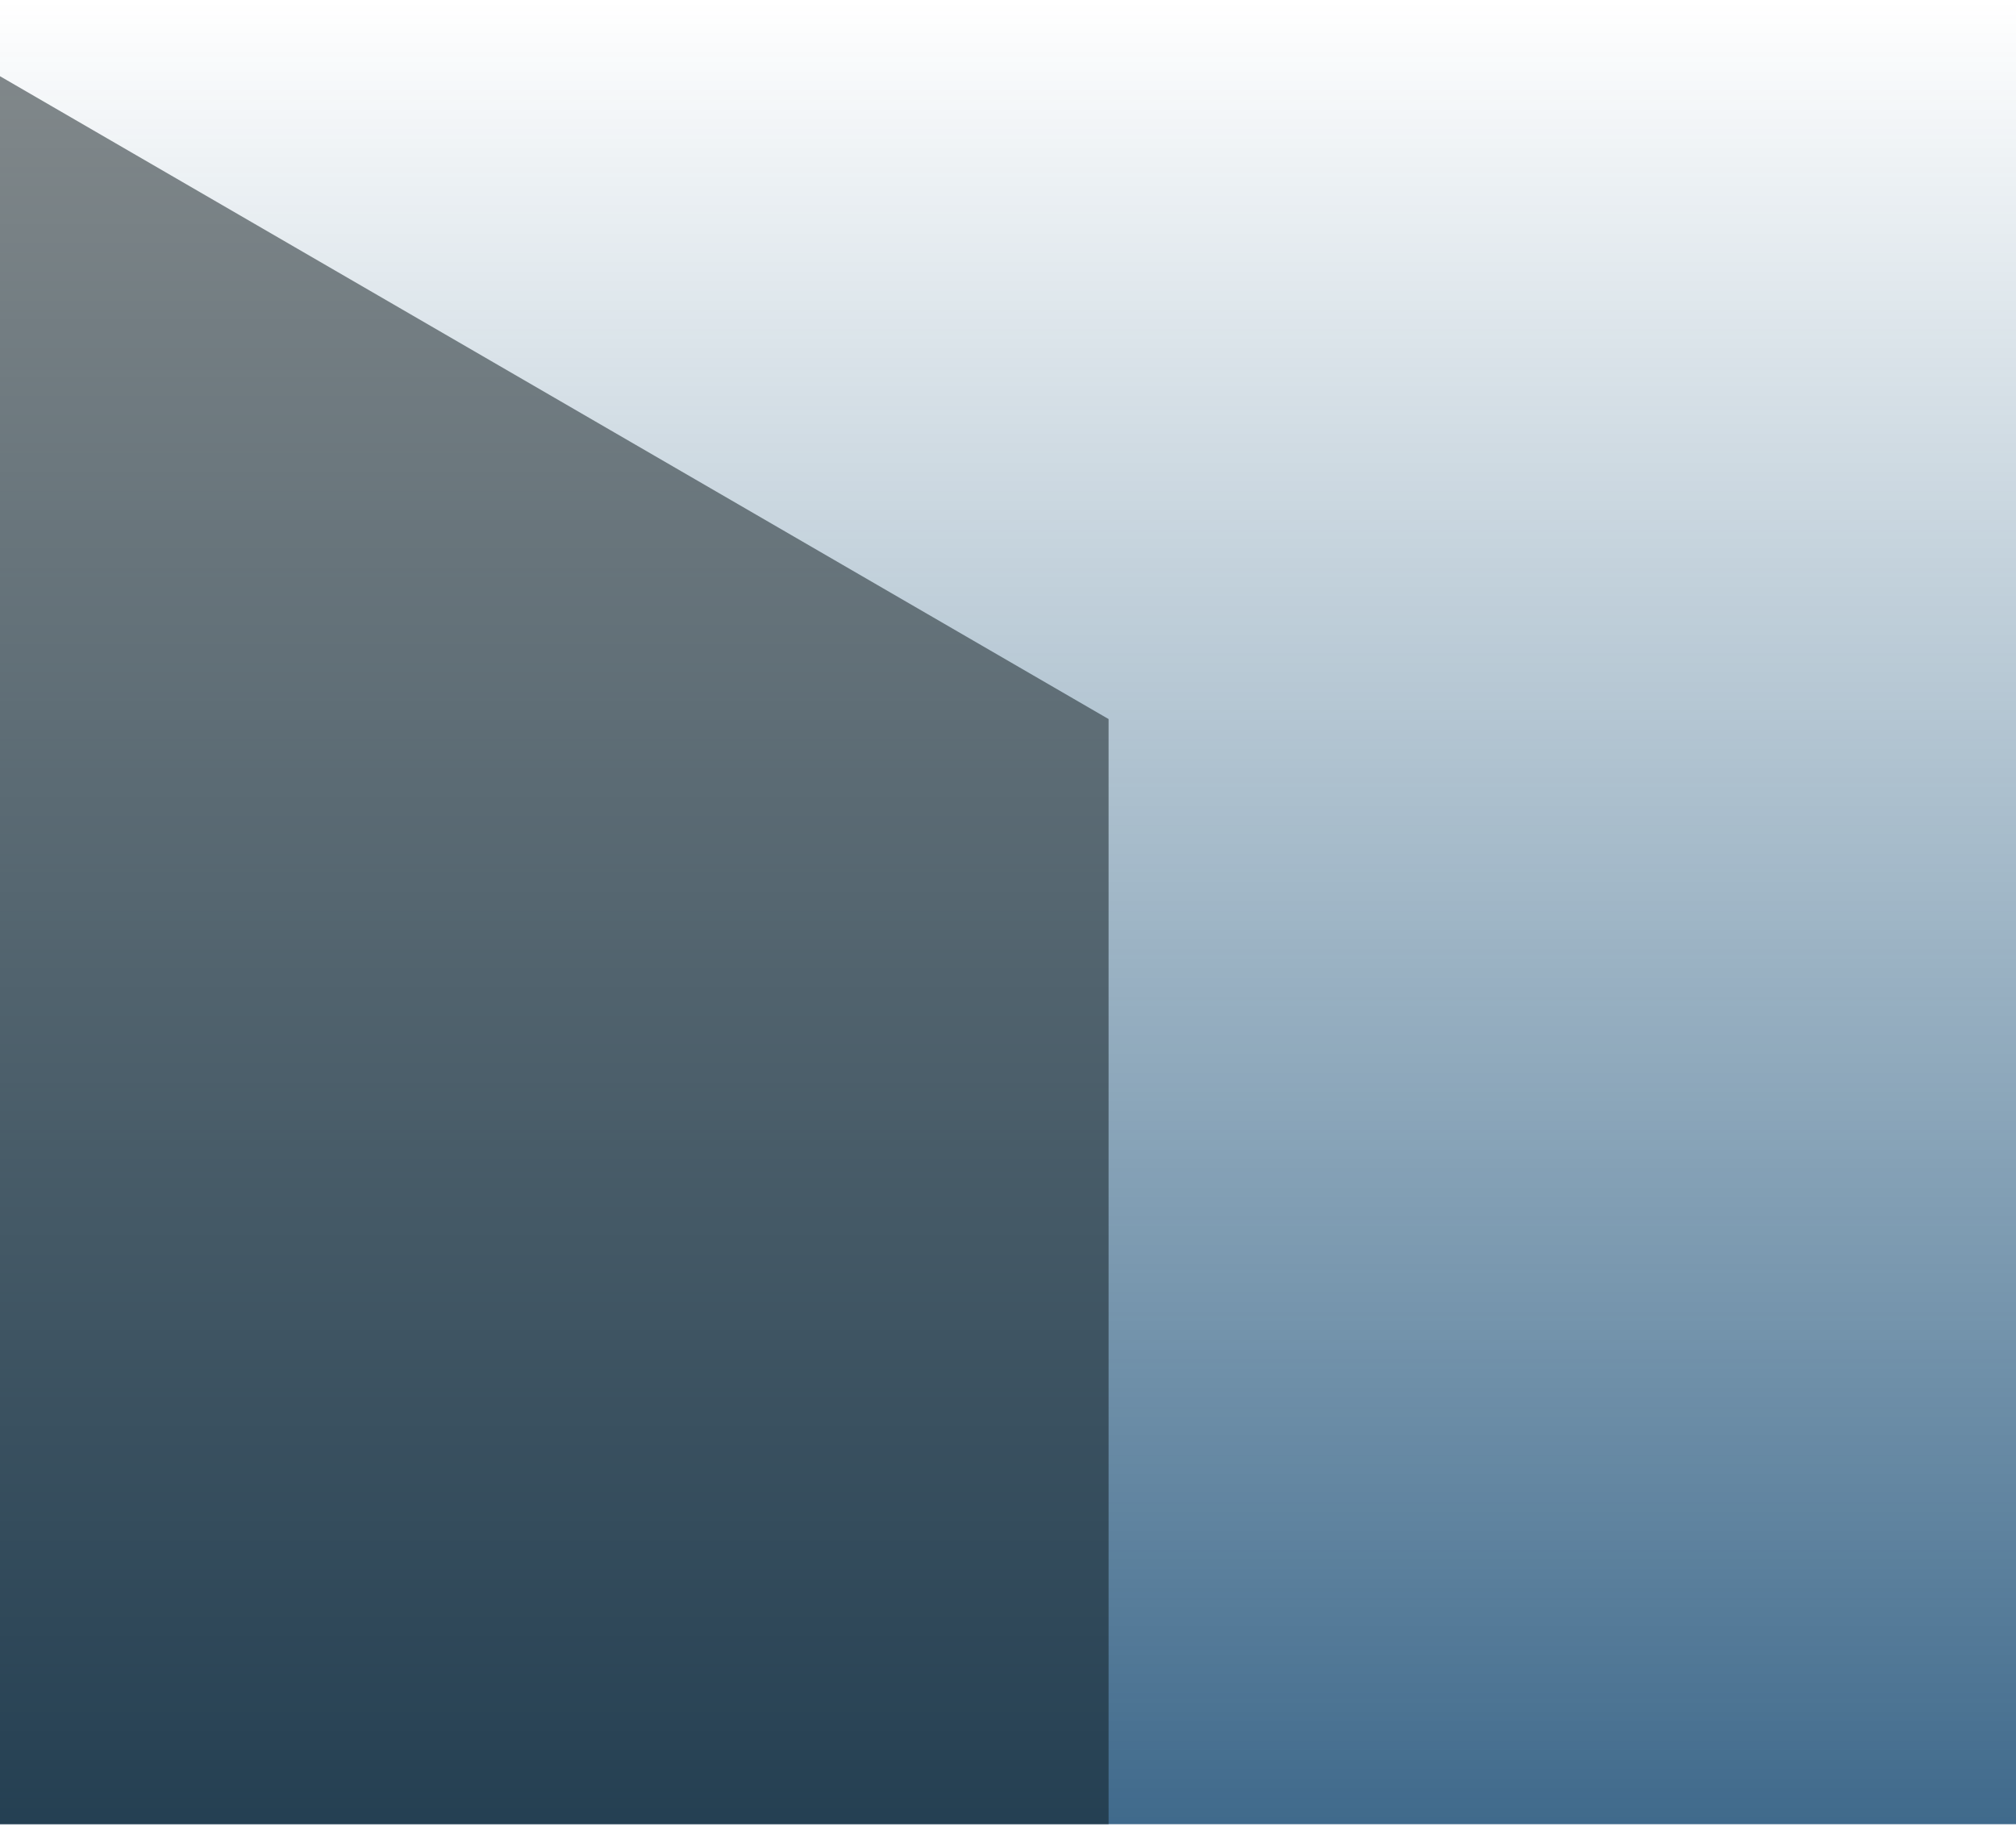 <svg width="460" height="417" viewBox="0 0 460 417" fill="none" xmlns="http://www.w3.org/2000/svg">
<g clip-path="url(#clip0_1114_3135)">
<rect width="460" height="416.303" fill="url(#paint0_linear_1114_3135)" fill-opacity="0.75"/>
<path d="M-57.959 430.404H252.95V164.098L-57.959 -16.221V430.404Z" fill="#0B161A" fill-opacity="0.5"/>
</g>
<defs>
<linearGradient id="paint0_linear_1114_3135" x1="230" y1="0" x2="230" y2="416.303" gradientUnits="userSpaceOnUse">
<stop stop-color="#00406A" stop-opacity="0"/>
<stop offset="1" stop-color="#003865"/>
</linearGradient>
<clipPath id="clip0_1114_3135">
<rect width="460" height="416.303" fill="white"/>
</clipPath>
</defs>
</svg>
